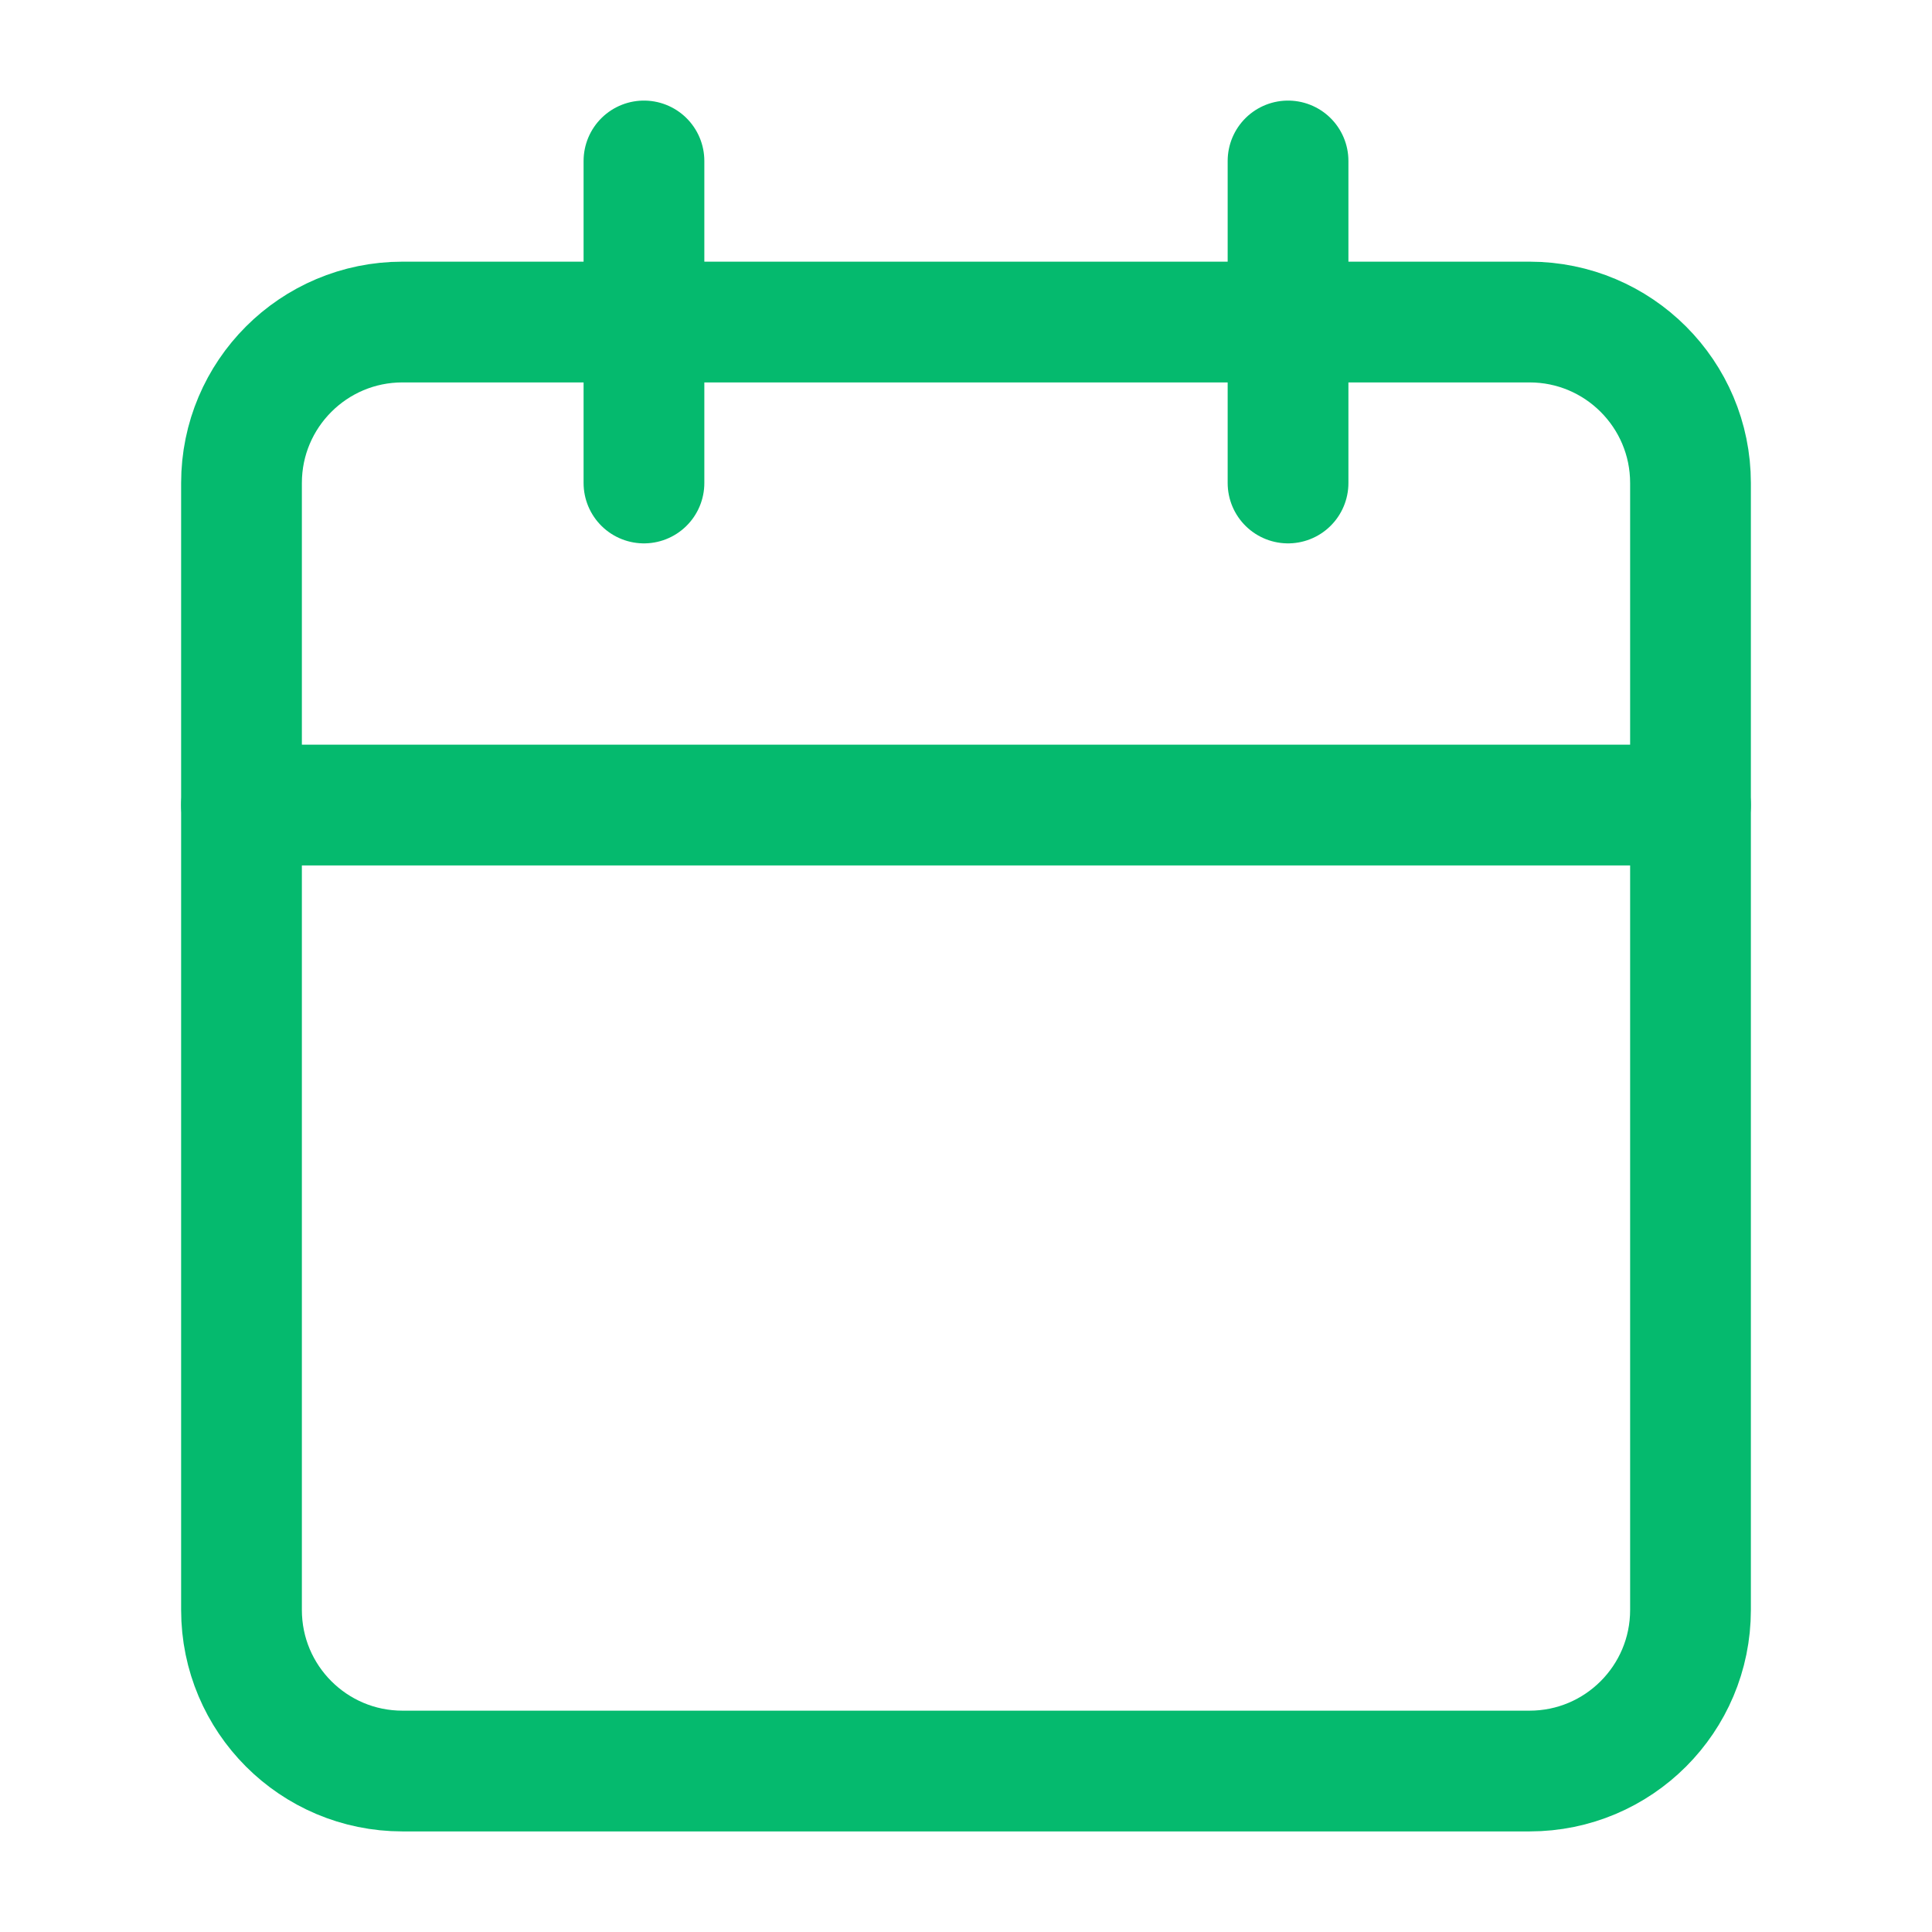 <?xml version="1.0" encoding="UTF-8"?> <svg xmlns="http://www.w3.org/2000/svg" width="16" height="16" viewBox="0 0 16 16" fill="none"><path d="M12.667 2.667H3.333C2.597 2.667 2 3.264 2 4V13.333C2 14.07 2.597 14.667 3.333 14.667H12.667C13.403 14.667 14 14.07 14 13.333V4C14 3.264 13.403 2.667 12.667 2.667Z" stroke="#05BA6E" stroke-linecap="round" stroke-linejoin="round"></path><path d="M2 6.667H14" stroke="#05BA6E" stroke-linecap="round" stroke-linejoin="round"></path><path d="M10.667 1.333V4" stroke="#05BA6E" stroke-linecap="round" stroke-linejoin="round"></path><path d="M5.333 1.333V4" stroke="#05BA6E" stroke-linecap="round" stroke-linejoin="round"></path></svg> 